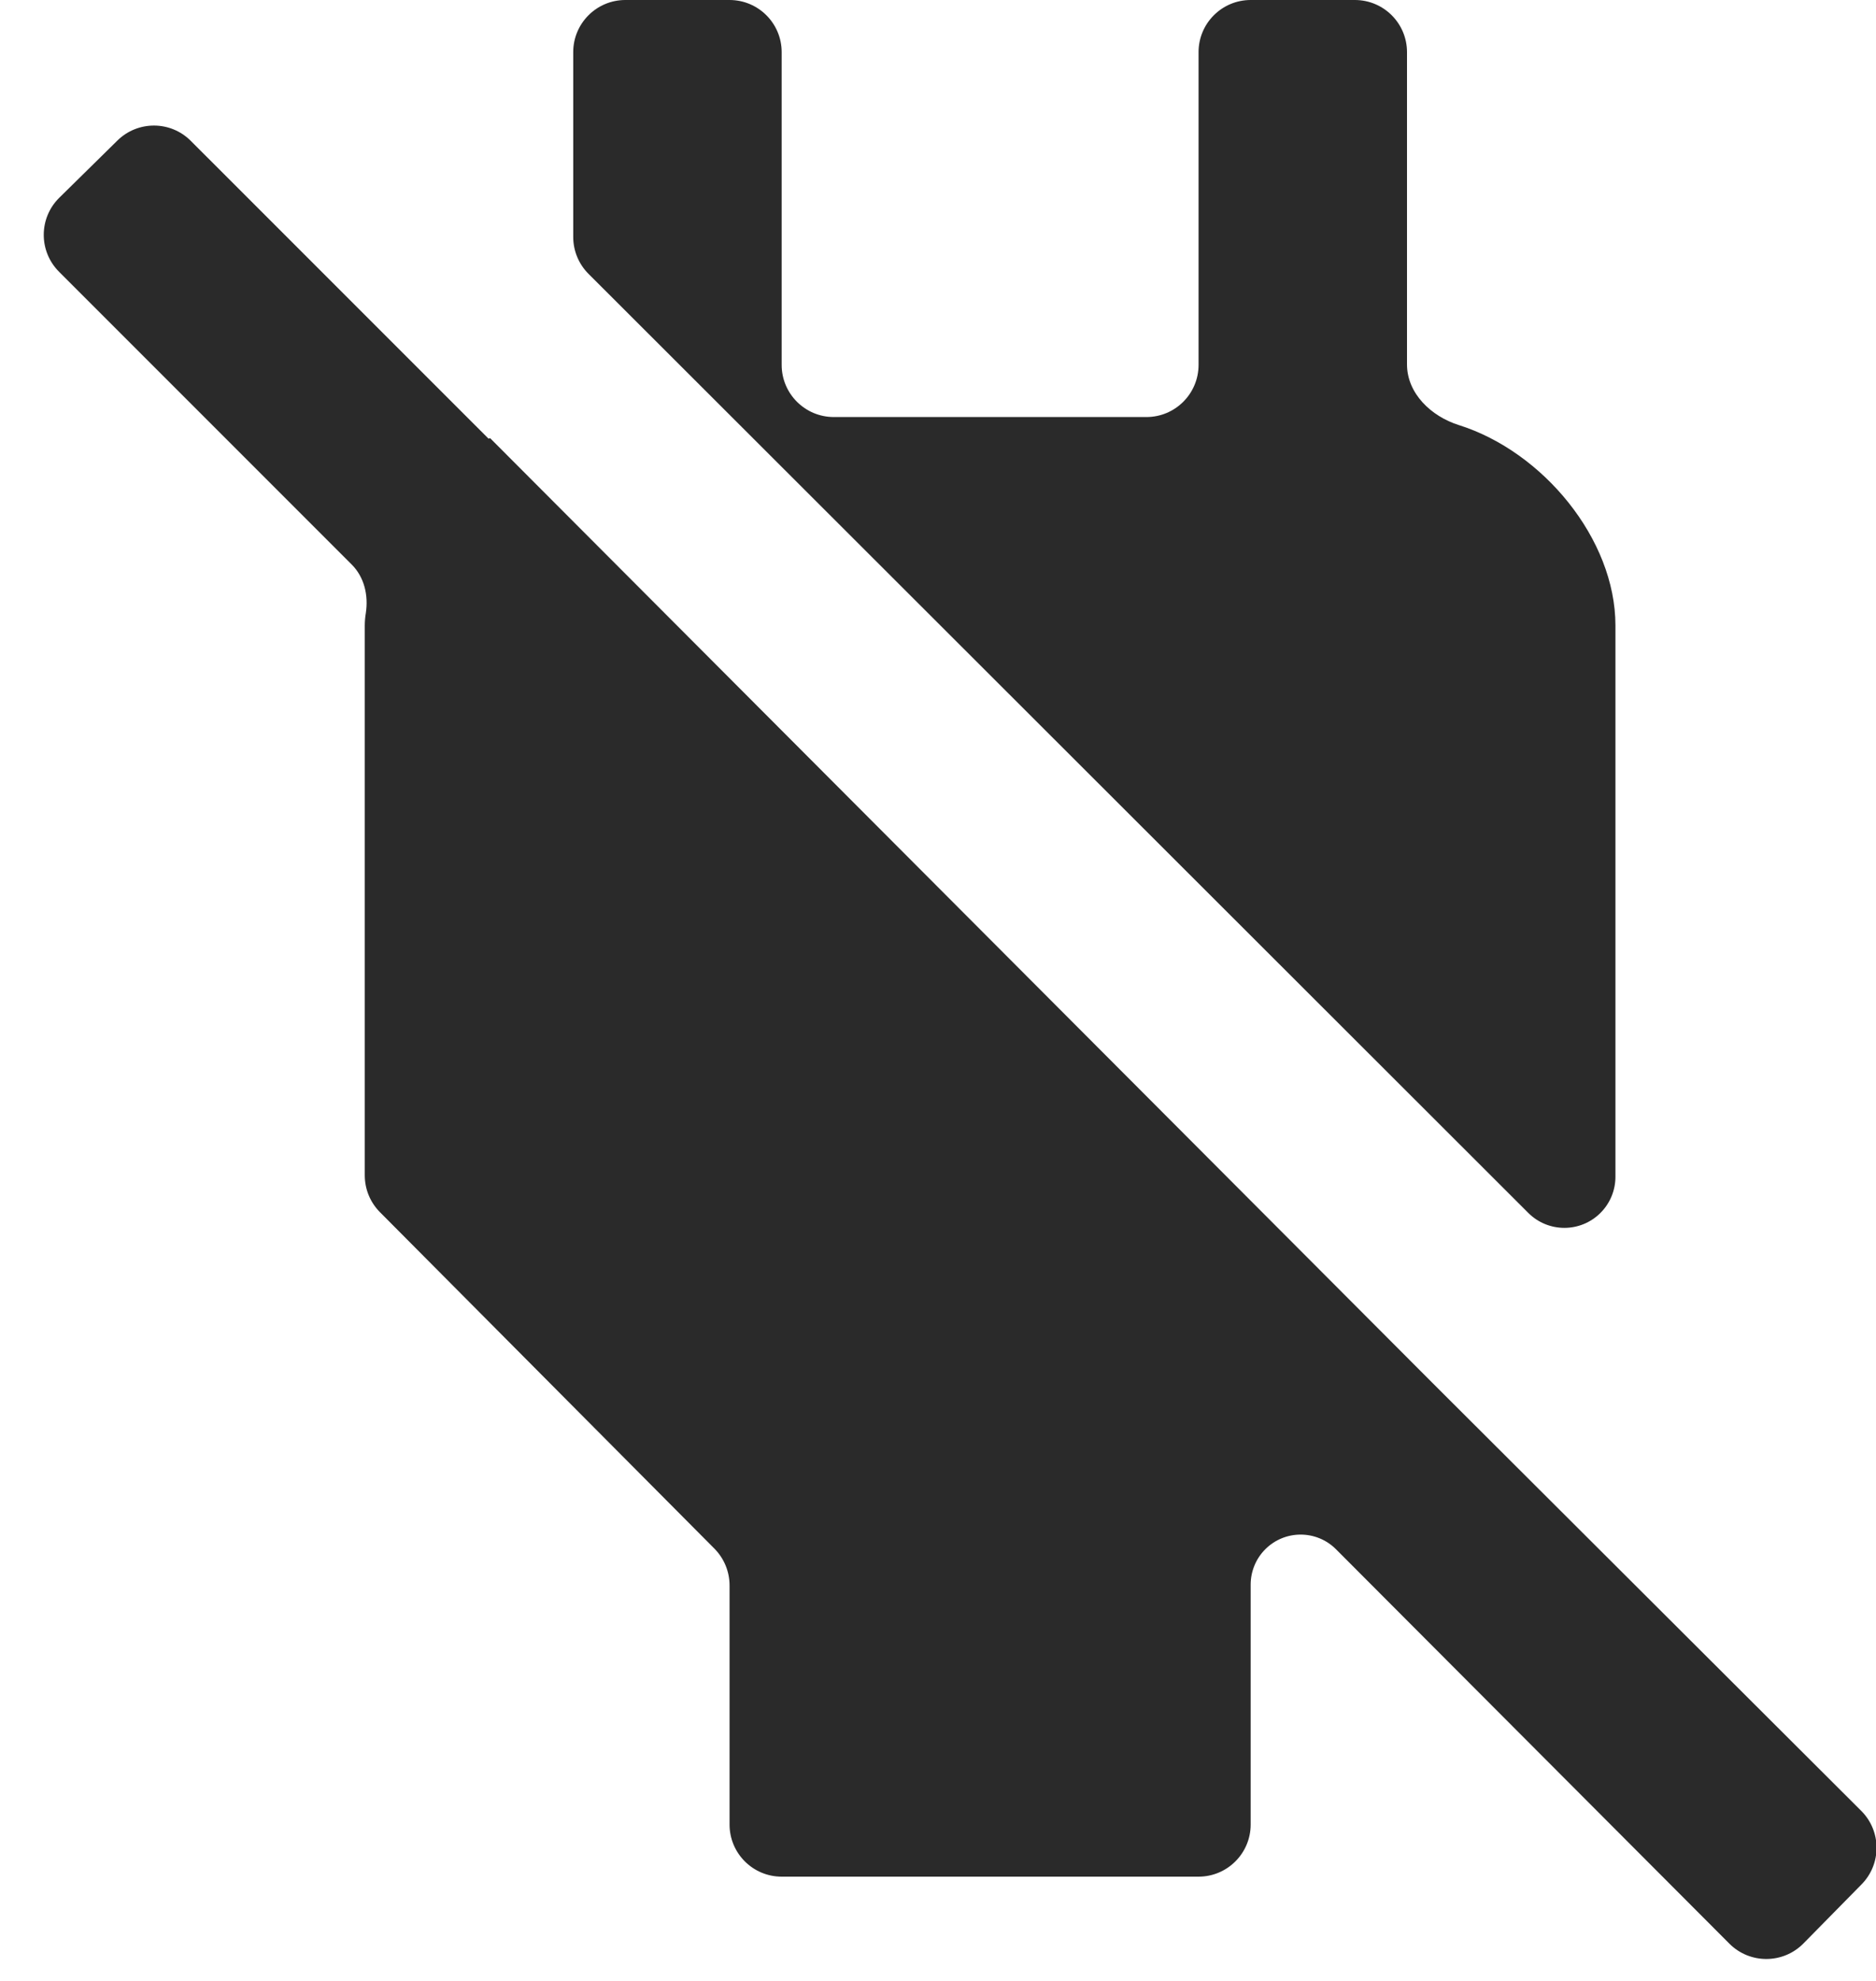 <svg width="36" height="38" viewBox="0 0 36 38" fill="none" xmlns="http://www.w3.org/2000/svg">
<path d="M30.713 23.267C30.897 23.083 31 22.834 31 22.574V12C31 10.337 29.603 8.66 27.994 8.154C27.463 7.987 27 7.546 27 6.99V1C27 0.448 26.552 0 26 0H24C23.448 0 23 0.448 23 1V7C23 7.552 22.552 8 22 8H16C15.448 8 15 7.552 15 7V1C15 0.448 14.552 0 14 0H12C11.448 0 11 0.448 11 1V4.545C11 4.811 11.105 5.065 11.293 5.253L29.327 23.267C29.71 23.65 30.33 23.65 30.713 23.267ZM27.48 26.52L9.41 8.41C9.404 8.404 9.395 8.404 9.39 8.41C9.384 8.416 9.375 8.416 9.37 8.41L3.661 2.702C3.273 2.313 2.644 2.311 2.253 2.696L1.138 3.793C0.742 4.183 0.74 4.82 1.133 5.213L6.748 10.828C6.992 11.072 7.072 11.42 7.02 11.761C7.007 11.841 7 11.92 7 12V22.547C7 22.812 7.104 23.065 7.291 23.253L13.709 29.707C13.895 29.895 14 30.148 14 30.413V35C14 35.552 14.448 36 15 36H23C23.552 36 24 35.552 24 35V30.397C24 30.143 24.101 29.899 24.281 29.719C24.656 29.344 25.264 29.345 25.638 29.72L33.187 37.286C33.58 37.679 34.218 37.677 34.608 37.281L35.723 36.148C36.109 35.756 36.106 35.127 35.717 34.738L27.48 26.52Z" fill="#2A2A2A"/>
</svg>
